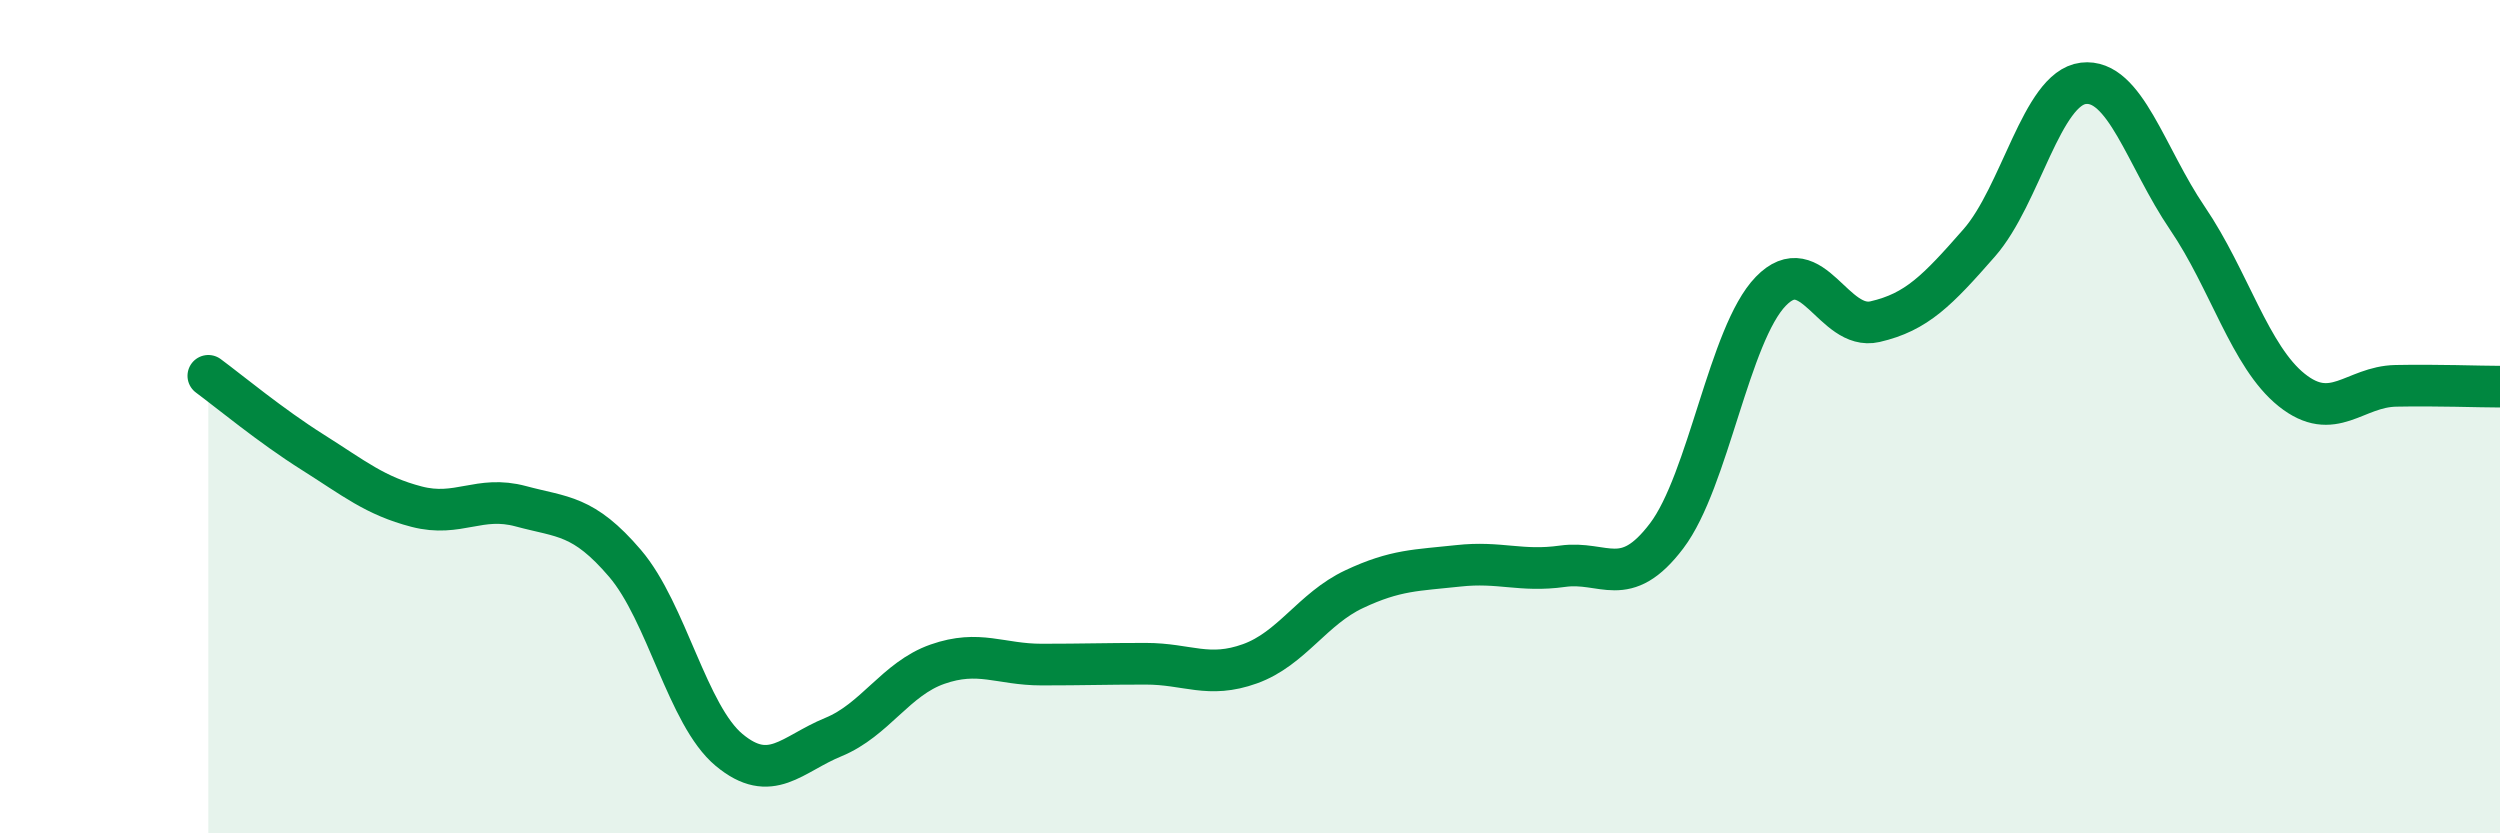 
    <svg width="60" height="20" viewBox="0 0 60 20" xmlns="http://www.w3.org/2000/svg">
      <path
        d="M 5,9.02 C 5.5,9.39 6.5,10.22 7.5,10.85 C 8.5,11.48 9,11.9 10,12.16 C 11,12.42 11.5,11.88 12.5,12.15 C 13.5,12.42 14,12.35 15,13.52 C 16,14.69 16.5,17.17 17.5,18 C 18.5,18.83 19,18.1 20,17.69 C 21,17.28 21.5,16.29 22.5,15.94 C 23.5,15.59 24,15.95 25,15.95 C 26,15.95 26.5,15.93 27.5,15.93 C 28.5,15.93 29,16.29 30,15.93 C 31,15.57 31.5,14.61 32.5,14.14 C 33.5,13.67 34,13.69 35,13.58 C 36,13.47 36.5,13.73 37.5,13.59 C 38.5,13.45 39,14.18 40,12.86 C 41,11.54 41.5,8.02 42.5,6.99 C 43.5,5.96 44,7.95 45,7.72 C 46,7.49 46.5,6.97 47.5,5.83 C 48.5,4.69 49,2.12 50,2 C 51,1.88 51.5,3.77 52.5,5.24 C 53.5,6.71 54,8.56 55,9.36 C 56,10.16 56.5,9.28 57.5,9.26 C 58.5,9.24 59.5,9.28 60,9.28L60 20L5 20Z"
        fill="#008740"
        opacity="0.1"
        stroke-linecap="round"
        stroke-linejoin="round"
      />
      <path
        d="M 5,9.02 C 5.5,9.39 6.5,10.22 7.5,10.85 C 8.5,11.48 9,11.9 10,12.16 C 11,12.42 11.5,11.88 12.5,12.15 C 13.5,12.42 14,12.35 15,13.52 C 16,14.69 16.5,17.17 17.5,18 C 18.5,18.83 19,18.1 20,17.69 C 21,17.28 21.5,16.29 22.5,15.94 C 23.5,15.59 24,15.95 25,15.95 C 26,15.95 26.5,15.93 27.5,15.93 C 28.5,15.93 29,16.29 30,15.93 C 31,15.57 31.5,14.61 32.5,14.14 C 33.5,13.67 34,13.69 35,13.58 C 36,13.47 36.5,13.73 37.5,13.59 C 38.5,13.45 39,14.18 40,12.86 C 41,11.54 41.5,8.02 42.5,6.99 C 43.5,5.96 44,7.95 45,7.72 C 46,7.49 46.5,6.97 47.5,5.83 C 48.5,4.69 49,2.12 50,2 C 51,1.88 51.5,3.77 52.5,5.24 C 53.5,6.71 54,8.56 55,9.36 C 56,10.16 56.5,9.28 57.5,9.26 C 58.5,9.24 59.5,9.28 60,9.28"
        stroke="#008740"
        stroke-width="1"
        fill="none"
        stroke-linecap="round"
        stroke-linejoin="round"
      />
    </svg>
  